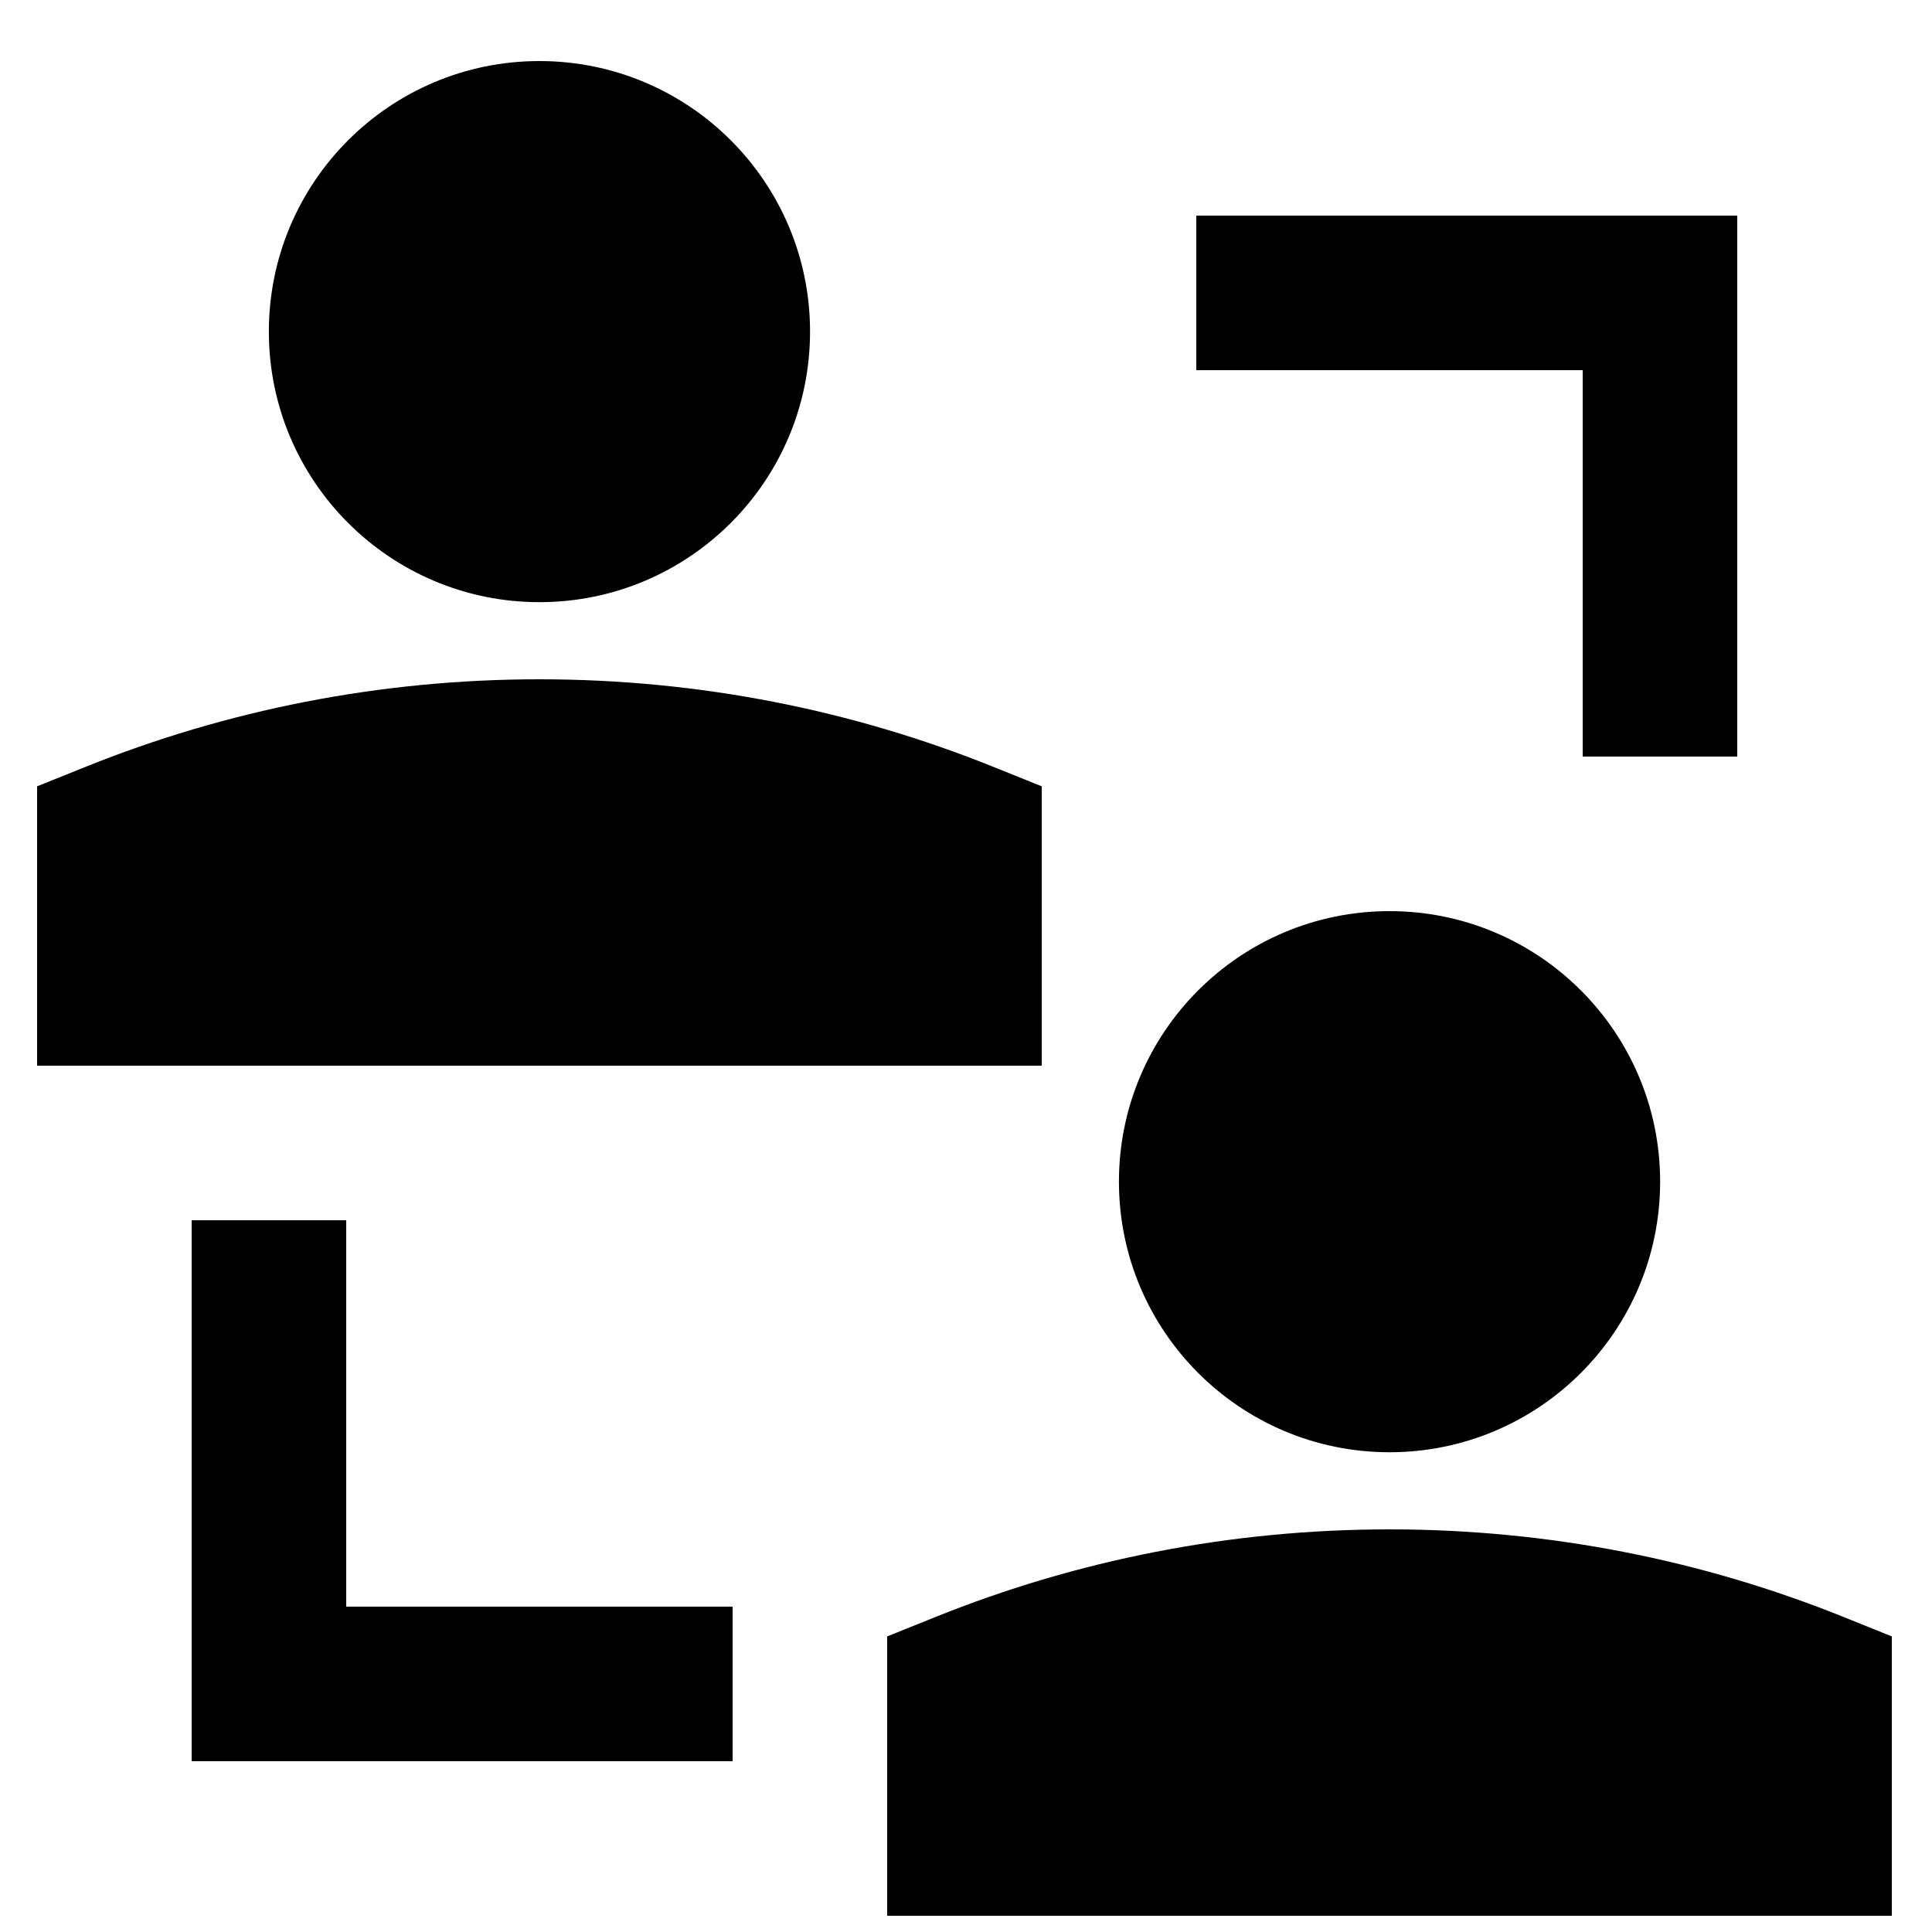 <svg width="25" height="25" viewBox="0 0 25 25" fill="none" xmlns="http://www.w3.org/2000/svg">
<g clip-path="url(#clip0_2131_4538)">
<path fill-rule="evenodd" clip-rule="evenodd" d="M3.479 4.291C3.479 2.357 5.047 0.79 6.98 0.79C8.914 0.79 10.482 2.357 10.482 4.291C10.482 6.225 8.914 7.792 6.98 7.792C5.047 7.792 3.479 6.225 3.479 4.291ZM1.107 9.923C2.923 9.192 4.906 8.79 6.98 8.79C9.055 8.79 11.038 9.192 12.854 9.923L13.48 10.175V13.79H0.48V10.175L1.107 9.923ZM14.479 15.291C14.479 13.357 16.047 11.79 17.98 11.79C19.914 11.79 21.482 13.357 21.482 15.291C21.482 17.224 19.914 18.792 17.98 18.792C16.047 18.792 14.479 17.224 14.479 15.291ZM12.107 20.923C13.923 20.192 15.906 19.79 17.98 19.79C20.055 19.79 22.038 20.192 23.854 20.923L24.48 21.175V24.79H11.48V21.175L12.107 20.923ZM4.48 20.79V15.79H2.48V22.79H9.48V20.79H4.48ZM15.48 4.79H20.48V9.79H22.48V2.79H15.48V4.79Z" fill="#122D38" style="fill:#122D38;fill:color(display-p3 0.071 0.176 0.22);fill-opacity:1;"/>
</g>
<defs>
<clipPath id="clip0_2131_4538">
<rect width="24" height="24" fill="white" style="fill:white;fill-opacity:1;" transform="translate(0.48 0.79)"/>
</clipPath>
</defs>
</svg>
